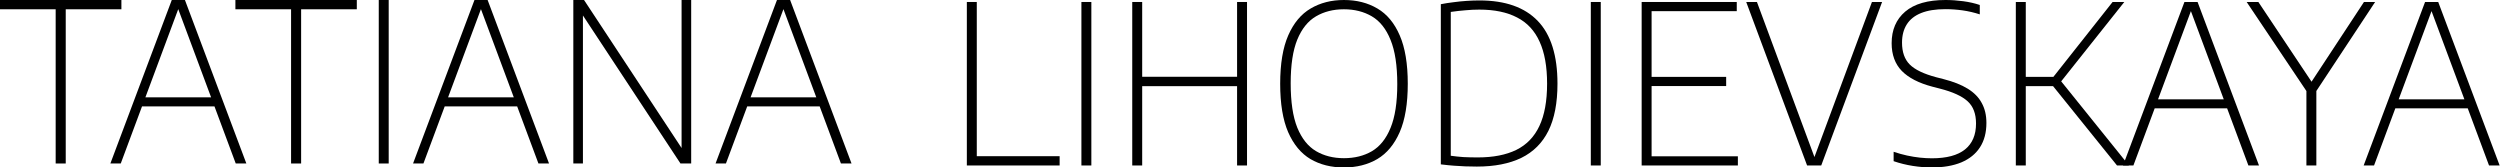 <?xml version="1.0" encoding="UTF-8"?> <svg xmlns="http://www.w3.org/2000/svg" width="209" height="14" viewBox="0 0 209 14" fill="none"> <path d="M197.602 13.834L202.736 0.166H203.835L208.97 13.834H208.083L203.161 0.619H203.392L198.47 13.834H197.602ZM199.947 9.059L200.178 8.302H206.393L206.615 9.059H199.947Z" fill="black"></path> <path d="M192.816 13.834V7.268L193.02 7.914L187.82 0.166H188.799L193.426 7.102H193.066L197.628 0.166H198.56L193.444 7.914L193.647 7.268V13.834H192.816Z" fill="black"></path> <path d="M177.484 13.834L182.619 0.166H183.718L188.852 13.834H187.966L183.044 0.619H183.275L178.352 13.834H177.484ZM179.83 9.059L180.061 8.302H186.276L186.498 9.059H179.83Z" fill="black"></path> <path d="M176.983 13.834L171.34 6.834L176.613 0.166H177.592L172.208 6.935V6.668L177.98 13.834H176.983ZM168.523 13.834V0.166H169.355V13.834H168.523ZM169.188 7.203V6.427H171.811V7.203H169.188Z" fill="black"></path> <path d="M161.484 14C160.991 14 160.468 13.957 159.914 13.871C159.36 13.784 158.824 13.652 158.307 13.474V12.689C158.689 12.818 159.064 12.923 159.433 13.003C159.803 13.083 160.16 13.141 160.505 13.178C160.856 13.215 161.191 13.233 161.511 13.233C162.736 13.233 163.657 12.987 164.273 12.495C164.888 12.002 165.196 11.279 165.196 10.325C165.196 9.512 164.962 8.893 164.494 8.468C164.026 8.037 163.251 7.683 162.167 7.406L161.558 7.249C160.412 6.948 159.557 6.507 158.99 5.929C158.424 5.344 158.141 4.571 158.141 3.611C158.141 2.496 158.519 1.616 159.277 0.97C160.04 0.323 161.163 0 162.647 0C163.134 0 163.626 0.034 164.125 0.102C164.63 0.169 165.091 0.274 165.51 0.416V1.201C165.036 1.047 164.559 0.936 164.079 0.868C163.598 0.8 163.115 0.766 162.629 0.766C161.816 0.766 161.142 0.874 160.606 1.09C160.071 1.305 159.671 1.622 159.406 2.041C159.141 2.46 159.009 2.967 159.009 3.565C159.009 4.353 159.224 4.962 159.655 5.393C160.086 5.824 160.822 6.178 161.862 6.455L162.472 6.612C163.297 6.821 163.974 7.089 164.503 7.416C165.033 7.742 165.424 8.142 165.676 8.616C165.935 9.084 166.064 9.638 166.064 10.278C166.064 11.079 165.886 11.756 165.528 12.31C165.171 12.864 164.651 13.286 163.968 13.575C163.284 13.858 162.456 14 161.484 14Z" fill="black"></path> <path d="M151.073 13.834L145.984 0.166H146.88L151.784 13.39H151.59L156.494 0.166H157.343L152.255 13.834H151.073Z" fill="black"></path> <path d="M137.242 13.834V0.166H145.193V0.933H138.073V13.067H145.286V13.834H137.242ZM137.815 7.194V6.427H144.307V7.194H137.815Z" fill="black"></path> <path d="M132.992 13.834V0.166H133.823V13.834H132.992Z" fill="black"></path> <path d="M123.464 13.926C123.131 13.926 122.811 13.92 122.503 13.908C122.195 13.895 121.875 13.877 121.543 13.852C121.217 13.828 120.853 13.791 120.453 13.741V0.351C120.798 0.283 121.152 0.228 121.515 0.185C121.885 0.135 122.251 0.098 122.614 0.074C122.983 0.049 123.341 0.037 123.685 0.037C125.84 0.037 127.465 0.609 128.561 1.755C129.657 2.894 130.205 4.642 130.205 7C130.205 8.601 129.953 9.912 129.448 10.934C128.943 11.95 128.189 12.704 127.185 13.197C126.182 13.683 124.941 13.926 123.464 13.926ZM123.547 13.16C124.834 13.16 125.905 12.95 126.761 12.532C127.622 12.107 128.266 11.442 128.691 10.537C129.122 9.626 129.337 8.447 129.337 7C129.337 5.565 129.128 4.393 128.709 3.481C128.297 2.564 127.669 1.89 126.825 1.459C125.988 1.022 124.935 0.803 123.667 0.803C123.291 0.803 122.907 0.822 122.512 0.859C122.118 0.89 121.709 0.936 121.284 0.997V13.021C121.629 13.07 121.98 13.107 122.337 13.132C122.694 13.15 123.097 13.16 123.547 13.16Z" fill="black"></path> <path d="M112.352 14C111.287 14 110.354 13.766 109.554 13.298C108.76 12.824 108.138 12.073 107.688 11.045C107.245 10.017 107.023 8.668 107.023 7C107.023 5.332 107.248 3.983 107.698 2.955C108.147 1.927 108.772 1.179 109.572 0.711C110.373 0.237 111.299 0 112.352 0C113.417 0 114.35 0.237 115.15 0.711C115.95 1.179 116.572 1.927 117.016 2.955C117.465 3.983 117.69 5.332 117.69 7C117.69 8.668 117.465 10.017 117.016 11.045C116.566 12.073 115.941 12.824 115.141 13.298C114.341 13.766 113.411 14 112.352 14ZM112.352 13.224C113.245 13.224 114.023 13.03 114.688 12.643C115.359 12.248 115.88 11.599 116.249 10.694C116.625 9.789 116.812 8.57 116.812 7.037C116.812 5.479 116.625 4.245 116.249 3.334C115.88 2.416 115.359 1.761 114.688 1.367C114.017 0.973 113.238 0.776 112.352 0.776C111.465 0.776 110.687 0.973 110.016 1.367C109.351 1.755 108.83 2.401 108.455 3.306C108.085 4.211 107.901 5.43 107.901 6.963C107.901 8.521 108.085 9.758 108.455 10.675C108.83 11.587 109.351 12.239 110.016 12.633C110.687 13.027 111.465 13.224 112.352 13.224Z" fill="black"></path> <path d="M94.656 13.834V0.166H95.487V6.418H103.42V0.166H104.251V13.834H103.42V7.203H95.487V13.834H94.656Z" fill="black"></path> <path d="M90.406 13.834V0.166H91.237V13.834H90.406Z" fill="black"></path> <path d="M80.828 13.834V0.166H81.659V13.058H88.585V13.834H80.828Z" fill="black"></path> <path d="M59.82 13.668L64.955 0H66.054L71.188 13.668H70.302L65.38 0.453H65.611L60.688 13.668H59.82ZM62.166 8.893L62.397 8.136H68.612L68.834 8.893H62.166Z" fill="black"></path> <path d="M47.93 13.668V0H48.825L57.285 12.836H56.98V0H57.783V13.668H56.888L48.428 0.831H48.733V13.668H47.93Z" fill="black"></path> <path d="M34.531 13.668L39.666 0H40.765L45.899 13.668H45.013L40.091 0.453H40.322L35.399 13.668H34.531ZM36.877 8.893L37.108 8.136H43.323L43.544 8.893H36.877Z" fill="black"></path> <path d="M31.664 13.668V0H32.495V13.668H31.664Z" fill="black"></path> <path d="M24.334 13.668V0.776H19.68V0H29.829V0.776H25.174V13.668H24.334Z" fill="black"></path> <path d="M9.227 13.668L14.361 0H15.46L20.595 13.668H19.708L14.786 0.453H15.017L10.095 13.668H9.227ZM11.572 8.893L11.803 8.136H18.018L18.24 8.893H11.572Z" fill="black"></path> <path d="M4.654 13.668V0.776H0V0H10.149V0.776H5.495V13.668H4.654Z" fill="black"></path> </svg> 